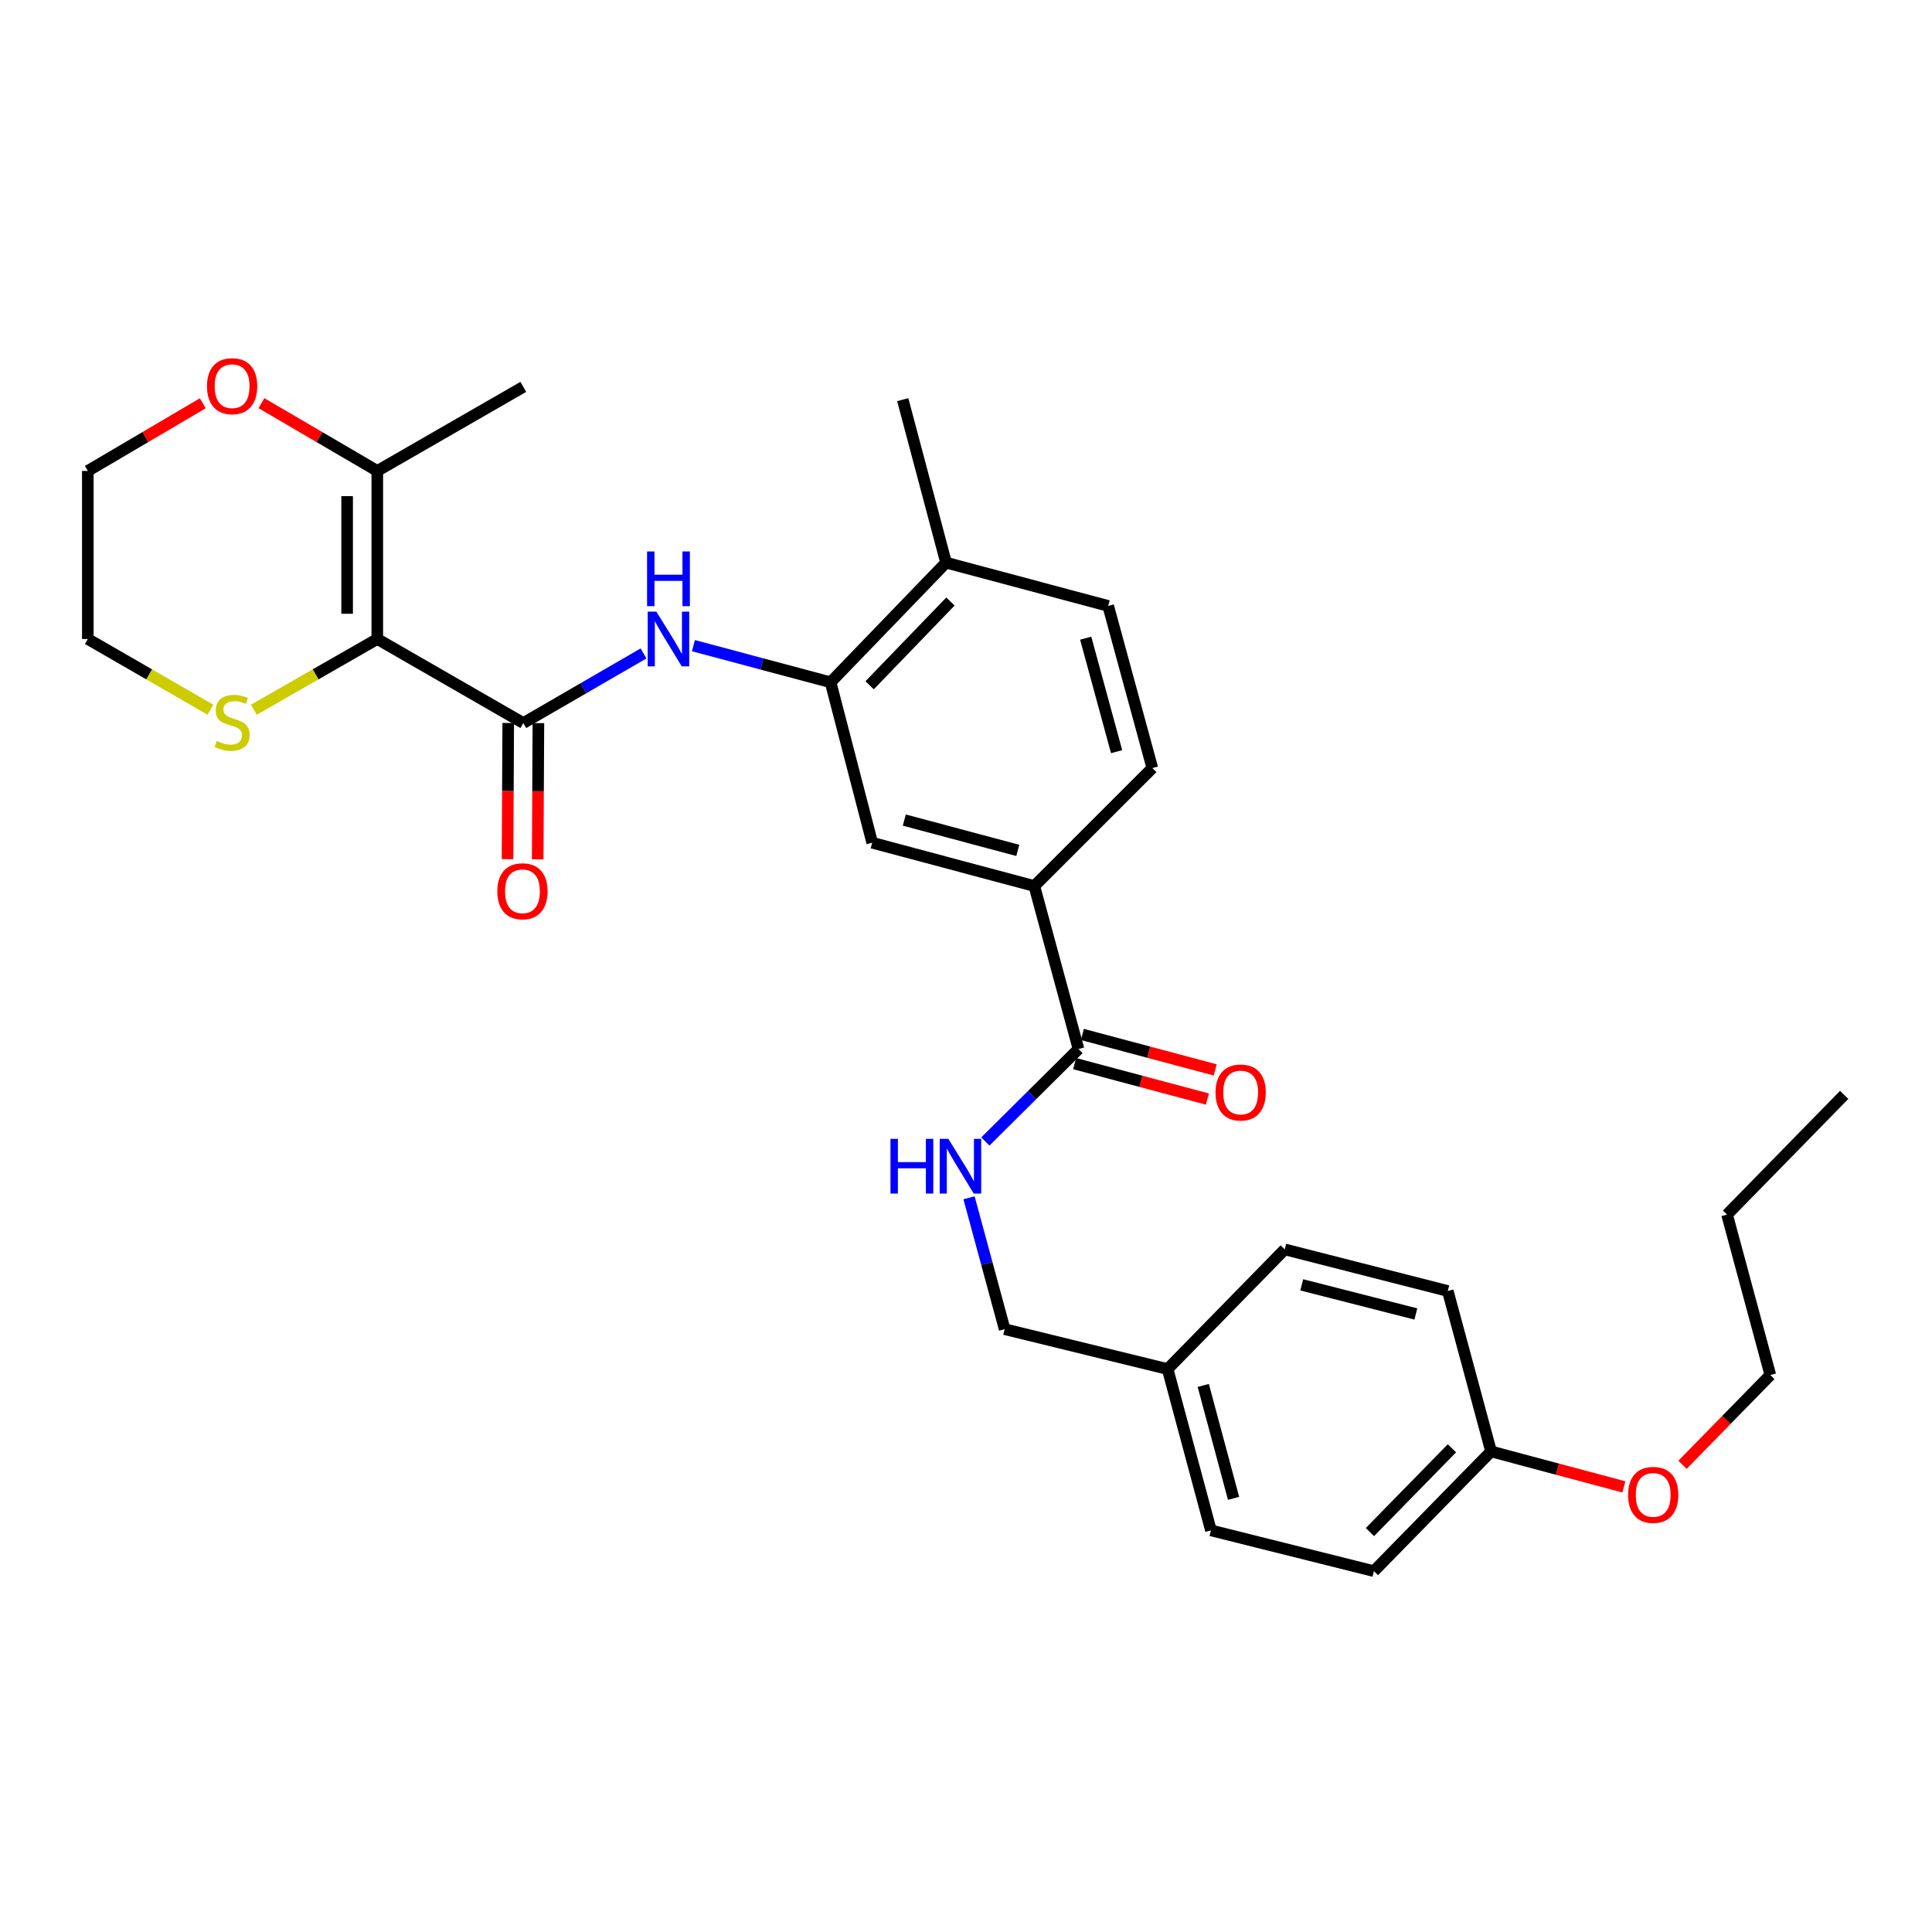 <?xml version='1.0' encoding='iso-8859-1'?>
<svg version='1.1' baseProfile='full'
              xmlns='http://www.w3.org/2000/svg'
                      xmlns:rdkit='http://www.rdkit.org/xml'
                      xmlns:xlink='http://www.w3.org/1999/xlink'
                  xml:space='preserve'
width='1000px' height='1000px' viewBox='0 0 1000 1000'>
<!-- END OF HEADER -->
<rect style='opacity:1.0;fill:#FFFFFF;stroke:none' width='1000' height='1000' x='0' y='0'> </rect>
<path class='bond-0' d='M 195.287,330.74 L 270.867,374.251' style='fill:none;fill-rule:evenodd;stroke:#000000;stroke-width:6px;stroke-linecap:butt;stroke-linejoin:miter;stroke-opacity:1' />
<path class='bond-2' d='M 195.287,330.74 L 195.287,243.754' style='fill:none;fill-rule:evenodd;stroke:#000000;stroke-width:6px;stroke-linecap:butt;stroke-linejoin:miter;stroke-opacity:1' />
<path class='bond-2' d='M 179.673,317.692 L 179.673,256.802' style='fill:none;fill-rule:evenodd;stroke:#000000;stroke-width:6px;stroke-linecap:butt;stroke-linejoin:miter;stroke-opacity:1' />
<path class='bond-5' d='M 195.287,330.74 L 163.337,349.052' style='fill:none;fill-rule:evenodd;stroke:#000000;stroke-width:6px;stroke-linecap:butt;stroke-linejoin:miter;stroke-opacity:1' />
<path class='bond-5' d='M 163.337,349.052 L 131.386,367.364' style='fill:none;fill-rule:evenodd;stroke:#CCCC00;stroke-width:6px;stroke-linecap:butt;stroke-linejoin:miter;stroke-opacity:1' />
<path class='bond-1' d='M 270.867,374.251 L 301.976,356.234' style='fill:none;fill-rule:evenodd;stroke:#000000;stroke-width:6px;stroke-linecap:butt;stroke-linejoin:miter;stroke-opacity:1' />
<path class='bond-1' d='M 301.976,356.234 L 333.085,338.217' style='fill:none;fill-rule:evenodd;stroke:#0000FF;stroke-width:6px;stroke-linecap:butt;stroke-linejoin:miter;stroke-opacity:1' />
<path class='bond-9' d='M 263.06,374.211 L 262.877,409.456' style='fill:none;fill-rule:evenodd;stroke:#000000;stroke-width:6px;stroke-linecap:butt;stroke-linejoin:miter;stroke-opacity:1' />
<path class='bond-9' d='M 262.877,409.456 L 262.694,444.702' style='fill:none;fill-rule:evenodd;stroke:#FF0000;stroke-width:6px;stroke-linecap:butt;stroke-linejoin:miter;stroke-opacity:1' />
<path class='bond-9' d='M 278.673,374.292 L 278.491,409.537' style='fill:none;fill-rule:evenodd;stroke:#000000;stroke-width:6px;stroke-linecap:butt;stroke-linejoin:miter;stroke-opacity:1' />
<path class='bond-9' d='M 278.491,409.537 L 278.308,444.783' style='fill:none;fill-rule:evenodd;stroke:#FF0000;stroke-width:6px;stroke-linecap:butt;stroke-linejoin:miter;stroke-opacity:1' />
<path class='bond-3' d='M 358.907,334.189 L 394.409,343.672' style='fill:none;fill-rule:evenodd;stroke:#0000FF;stroke-width:6px;stroke-linecap:butt;stroke-linejoin:miter;stroke-opacity:1' />
<path class='bond-3' d='M 394.409,343.672 L 429.911,353.155' style='fill:none;fill-rule:evenodd;stroke:#000000;stroke-width:6px;stroke-linecap:butt;stroke-linejoin:miter;stroke-opacity:1' />
<path class='bond-10' d='M 195.287,243.754 L 165.302,226.216' style='fill:none;fill-rule:evenodd;stroke:#000000;stroke-width:6px;stroke-linecap:butt;stroke-linejoin:miter;stroke-opacity:1' />
<path class='bond-10' d='M 165.302,226.216 L 135.317,208.678' style='fill:none;fill-rule:evenodd;stroke:#FF0000;stroke-width:6px;stroke-linecap:butt;stroke-linejoin:miter;stroke-opacity:1' />
<path class='bond-23' d='M 195.287,243.754 L 270.867,200.243' style='fill:none;fill-rule:evenodd;stroke:#000000;stroke-width:6px;stroke-linecap:butt;stroke-linejoin:miter;stroke-opacity:1' />
<path class='bond-7' d='M 429.911,353.155 L 451.45,436.195' style='fill:none;fill-rule:evenodd;stroke:#000000;stroke-width:6px;stroke-linecap:butt;stroke-linejoin:miter;stroke-opacity:1' />
<path class='bond-11' d='M 429.911,353.155 L 489.678,291.211' style='fill:none;fill-rule:evenodd;stroke:#000000;stroke-width:6px;stroke-linecap:butt;stroke-linejoin:miter;stroke-opacity:1' />
<path class='bond-11' d='M 450.112,354.705 L 491.949,311.344' style='fill:none;fill-rule:evenodd;stroke:#000000;stroke-width:6px;stroke-linecap:butt;stroke-linejoin:miter;stroke-opacity:1' />
<path class='bond-4' d='M 558.222,542.976 L 535.365,458.609' style='fill:none;fill-rule:evenodd;stroke:#000000;stroke-width:6px;stroke-linecap:butt;stroke-linejoin:miter;stroke-opacity:1' />
<path class='bond-8' d='M 558.222,542.976 L 534.122,566.902' style='fill:none;fill-rule:evenodd;stroke:#000000;stroke-width:6px;stroke-linecap:butt;stroke-linejoin:miter;stroke-opacity:1' />
<path class='bond-8' d='M 534.122,566.902 L 510.021,590.828' style='fill:none;fill-rule:evenodd;stroke:#0000FF;stroke-width:6px;stroke-linecap:butt;stroke-linejoin:miter;stroke-opacity:1' />
<path class='bond-12' d='M 556.208,550.519 L 590.589,559.7' style='fill:none;fill-rule:evenodd;stroke:#000000;stroke-width:6px;stroke-linecap:butt;stroke-linejoin:miter;stroke-opacity:1' />
<path class='bond-12' d='M 590.589,559.7 L 624.969,568.882' style='fill:none;fill-rule:evenodd;stroke:#FF0000;stroke-width:6px;stroke-linecap:butt;stroke-linejoin:miter;stroke-opacity:1' />
<path class='bond-12' d='M 560.237,535.434 L 594.617,544.615' style='fill:none;fill-rule:evenodd;stroke:#000000;stroke-width:6px;stroke-linecap:butt;stroke-linejoin:miter;stroke-opacity:1' />
<path class='bond-12' d='M 594.617,544.615 L 628.998,553.796' style='fill:none;fill-rule:evenodd;stroke:#FF0000;stroke-width:6px;stroke-linecap:butt;stroke-linejoin:miter;stroke-opacity:1' />
<path class='bond-24' d='M 108.905,367.33 L 77.18,349.035' style='fill:none;fill-rule:evenodd;stroke:#CCCC00;stroke-width:6px;stroke-linecap:butt;stroke-linejoin:miter;stroke-opacity:1' />
<path class='bond-24' d='M 77.18,349.035 L 45.455,330.74' style='fill:none;fill-rule:evenodd;stroke:#000000;stroke-width:6px;stroke-linecap:butt;stroke-linejoin:miter;stroke-opacity:1' />
<path class='bond-6' d='M 535.365,458.609 L 451.45,436.195' style='fill:none;fill-rule:evenodd;stroke:#000000;stroke-width:6px;stroke-linecap:butt;stroke-linejoin:miter;stroke-opacity:1' />
<path class='bond-6' d='M 526.807,440.162 L 468.066,424.472' style='fill:none;fill-rule:evenodd;stroke:#000000;stroke-width:6px;stroke-linecap:butt;stroke-linejoin:miter;stroke-opacity:1' />
<path class='bond-31' d='M 535.365,458.609 L 596.45,397.55' style='fill:none;fill-rule:evenodd;stroke:#000000;stroke-width:6px;stroke-linecap:butt;stroke-linejoin:miter;stroke-opacity:1' />
<path class='bond-15' d='M 501.562,619.972 L 510.782,653.97' style='fill:none;fill-rule:evenodd;stroke:#0000FF;stroke-width:6px;stroke-linecap:butt;stroke-linejoin:miter;stroke-opacity:1' />
<path class='bond-15' d='M 510.782,653.97 L 520.003,687.968' style='fill:none;fill-rule:evenodd;stroke:#000000;stroke-width:6px;stroke-linecap:butt;stroke-linejoin:miter;stroke-opacity:1' />
<path class='bond-30' d='M 104.974,208.726 L 75.214,226.24' style='fill:none;fill-rule:evenodd;stroke:#FF0000;stroke-width:6px;stroke-linecap:butt;stroke-linejoin:miter;stroke-opacity:1' />
<path class='bond-30' d='M 75.214,226.24 L 45.455,243.754' style='fill:none;fill-rule:evenodd;stroke:#000000;stroke-width:6px;stroke-linecap:butt;stroke-linejoin:miter;stroke-opacity:1' />
<path class='bond-14' d='M 489.678,291.211 L 573.593,313.626' style='fill:none;fill-rule:evenodd;stroke:#000000;stroke-width:6px;stroke-linecap:butt;stroke-linejoin:miter;stroke-opacity:1' />
<path class='bond-26' d='M 489.678,291.211 L 467.254,206.853' style='fill:none;fill-rule:evenodd;stroke:#000000;stroke-width:6px;stroke-linecap:butt;stroke-linejoin:miter;stroke-opacity:1' />
<path class='bond-13' d='M 596.45,397.55 L 573.593,313.626' style='fill:none;fill-rule:evenodd;stroke:#000000;stroke-width:6px;stroke-linecap:butt;stroke-linejoin:miter;stroke-opacity:1' />
<path class='bond-13' d='M 577.957,389.065 L 561.957,330.318' style='fill:none;fill-rule:evenodd;stroke:#000000;stroke-width:6px;stroke-linecap:butt;stroke-linejoin:miter;stroke-opacity:1' />
<path class='bond-16' d='M 520.003,687.968 L 604.361,708.622' style='fill:none;fill-rule:evenodd;stroke:#000000;stroke-width:6px;stroke-linecap:butt;stroke-linejoin:miter;stroke-opacity:1' />
<path class='bond-18' d='M 604.361,708.622 L 664.986,646.678' style='fill:none;fill-rule:evenodd;stroke:#000000;stroke-width:6px;stroke-linecap:butt;stroke-linejoin:miter;stroke-opacity:1' />
<path class='bond-19' d='M 604.361,708.622 L 626.776,792.121' style='fill:none;fill-rule:evenodd;stroke:#000000;stroke-width:6px;stroke-linecap:butt;stroke-linejoin:miter;stroke-opacity:1' />
<path class='bond-19' d='M 622.803,717.099 L 638.494,775.548' style='fill:none;fill-rule:evenodd;stroke:#000000;stroke-width:6px;stroke-linecap:butt;stroke-linejoin:miter;stroke-opacity:1' />
<path class='bond-17' d='M 771.777,751.256 L 711.134,813.217' style='fill:none;fill-rule:evenodd;stroke:#000000;stroke-width:6px;stroke-linecap:butt;stroke-linejoin:miter;stroke-opacity:1' />
<path class='bond-17' d='M 751.521,749.629 L 709.072,793.002' style='fill:none;fill-rule:evenodd;stroke:#000000;stroke-width:6px;stroke-linecap:butt;stroke-linejoin:miter;stroke-opacity:1' />
<path class='bond-22' d='M 771.777,751.256 L 806.149,760.437' style='fill:none;fill-rule:evenodd;stroke:#000000;stroke-width:6px;stroke-linecap:butt;stroke-linejoin:miter;stroke-opacity:1' />
<path class='bond-22' d='M 806.149,760.437 L 840.521,769.618' style='fill:none;fill-rule:evenodd;stroke:#FF0000;stroke-width:6px;stroke-linecap:butt;stroke-linejoin:miter;stroke-opacity:1' />
<path class='bond-32' d='M 771.777,751.256 L 749.362,668.217' style='fill:none;fill-rule:evenodd;stroke:#000000;stroke-width:6px;stroke-linecap:butt;stroke-linejoin:miter;stroke-opacity:1' />
<path class='bond-20' d='M 664.986,646.678 L 749.362,668.217' style='fill:none;fill-rule:evenodd;stroke:#000000;stroke-width:6px;stroke-linecap:butt;stroke-linejoin:miter;stroke-opacity:1' />
<path class='bond-20' d='M 673.781,665.038 L 732.844,680.115' style='fill:none;fill-rule:evenodd;stroke:#000000;stroke-width:6px;stroke-linecap:butt;stroke-linejoin:miter;stroke-opacity:1' />
<path class='bond-21' d='M 626.776,792.121 L 711.134,813.217' style='fill:none;fill-rule:evenodd;stroke:#000000;stroke-width:6px;stroke-linecap:butt;stroke-linejoin:miter;stroke-opacity:1' />
<path class='bond-27' d='M 870.86,758.17 L 893.589,734.94' style='fill:none;fill-rule:evenodd;stroke:#FF0000;stroke-width:6px;stroke-linecap:butt;stroke-linejoin:miter;stroke-opacity:1' />
<path class='bond-27' d='M 893.589,734.94 L 916.318,711.71' style='fill:none;fill-rule:evenodd;stroke:#000000;stroke-width:6px;stroke-linecap:butt;stroke-linejoin:miter;stroke-opacity:1' />
<path class='bond-25' d='M 45.455,330.74 L 45.455,243.754' style='fill:none;fill-rule:evenodd;stroke:#000000;stroke-width:6px;stroke-linecap:butt;stroke-linejoin:miter;stroke-opacity:1' />
<path class='bond-28' d='M 916.318,711.71 L 893.92,628.67' style='fill:none;fill-rule:evenodd;stroke:#000000;stroke-width:6px;stroke-linecap:butt;stroke-linejoin:miter;stroke-opacity:1' />
<path class='bond-29' d='M 893.92,628.67 L 954.545,566.709' style='fill:none;fill-rule:evenodd;stroke:#000000;stroke-width:6px;stroke-linecap:butt;stroke-linejoin:miter;stroke-opacity:1' />
<path  class='atom-2' d='M 339.735 316.58
L 349.015 331.58
Q 349.935 333.06, 351.415 335.74
Q 352.895 338.42, 352.975 338.58
L 352.975 316.58
L 356.735 316.58
L 356.735 344.9
L 352.855 344.9
L 342.895 328.5
Q 341.735 326.58, 340.495 324.38
Q 339.295 322.18, 338.935 321.5
L 338.935 344.9
L 335.255 344.9
L 335.255 316.58
L 339.735 316.58
' fill='#0000FF'/>
<path  class='atom-2' d='M 334.915 285.428
L 338.755 285.428
L 338.755 297.468
L 353.235 297.468
L 353.235 285.428
L 357.075 285.428
L 357.075 313.748
L 353.235 313.748
L 353.235 300.668
L 338.755 300.668
L 338.755 313.748
L 334.915 313.748
L 334.915 285.428
' fill='#0000FF'/>
<path  class='atom-6' d='M 112.141 383.529
Q 112.461 383.649, 113.781 384.209
Q 115.101 384.769, 116.541 385.129
Q 118.021 385.449, 119.461 385.449
Q 122.141 385.449, 123.701 384.169
Q 125.261 382.849, 125.261 380.569
Q 125.261 379.009, 124.461 378.049
Q 123.701 377.089, 122.501 376.569
Q 121.301 376.049, 119.301 375.449
Q 116.781 374.689, 115.261 373.969
Q 113.781 373.249, 112.701 371.729
Q 111.661 370.209, 111.661 367.649
Q 111.661 364.089, 114.061 361.889
Q 116.501 359.689, 121.301 359.689
Q 124.581 359.689, 128.301 361.249
L 127.381 364.329
Q 123.981 362.929, 121.421 362.929
Q 118.661 362.929, 117.141 364.089
Q 115.621 365.209, 115.661 367.169
Q 115.661 368.689, 116.421 369.609
Q 117.221 370.529, 118.341 371.049
Q 119.501 371.569, 121.421 372.169
Q 123.981 372.969, 125.501 373.769
Q 127.021 374.569, 128.101 376.209
Q 129.221 377.809, 129.221 380.569
Q 129.221 384.489, 126.581 386.609
Q 123.981 388.689, 119.621 388.689
Q 117.101 388.689, 115.181 388.129
Q 113.301 387.609, 111.061 386.689
L 112.141 383.529
' fill='#CCCC00'/>
<path  class='atom-9' d='M 460.909 589.467
L 464.749 589.467
L 464.749 601.507
L 479.229 601.507
L 479.229 589.467
L 483.069 589.467
L 483.069 617.787
L 479.229 617.787
L 479.229 604.707
L 464.749 604.707
L 464.749 617.787
L 460.909 617.787
L 460.909 589.467
' fill='#0000FF'/>
<path  class='atom-9' d='M 490.869 589.467
L 500.149 604.467
Q 501.069 605.947, 502.549 608.627
Q 504.029 611.307, 504.109 611.467
L 504.109 589.467
L 507.869 589.467
L 507.869 617.787
L 503.989 617.787
L 494.029 601.387
Q 492.869 599.467, 491.629 597.267
Q 490.429 595.067, 490.069 594.387
L 490.069 617.787
L 486.389 617.787
L 486.389 589.467
L 490.869 589.467
' fill='#0000FF'/>
<path  class='atom-10' d='M 257.416 461.318
Q 257.416 454.518, 260.776 450.718
Q 264.136 446.918, 270.416 446.918
Q 276.696 446.918, 280.056 450.718
Q 283.416 454.518, 283.416 461.318
Q 283.416 468.198, 280.016 472.118
Q 276.616 475.998, 270.416 475.998
Q 264.176 475.998, 260.776 472.118
Q 257.416 468.238, 257.416 461.318
M 270.416 472.798
Q 274.736 472.798, 277.056 469.918
Q 279.416 466.998, 279.416 461.318
Q 279.416 455.758, 277.056 452.958
Q 274.736 450.118, 270.416 450.118
Q 266.096 450.118, 263.736 452.918
Q 261.416 455.718, 261.416 461.318
Q 261.416 467.038, 263.736 469.918
Q 266.096 472.798, 270.416 472.798
' fill='#FF0000'/>
<path  class='atom-11' d='M 107.141 199.881
Q 107.141 193.081, 110.501 189.281
Q 113.861 185.481, 120.141 185.481
Q 126.421 185.481, 129.781 189.281
Q 133.141 193.081, 133.141 199.881
Q 133.141 206.761, 129.741 210.681
Q 126.341 214.561, 120.141 214.561
Q 113.901 214.561, 110.501 210.681
Q 107.141 206.801, 107.141 199.881
M 120.141 211.361
Q 124.461 211.361, 126.781 208.481
Q 129.141 205.561, 129.141 199.881
Q 129.141 194.321, 126.781 191.521
Q 124.461 188.681, 120.141 188.681
Q 115.821 188.681, 113.461 191.481
Q 111.141 194.281, 111.141 199.881
Q 111.141 205.601, 113.461 208.481
Q 115.821 211.361, 120.141 211.361
' fill='#FF0000'/>
<path  class='atom-13' d='M 629.156 565.471
Q 629.156 558.671, 632.516 554.871
Q 635.876 551.071, 642.156 551.071
Q 648.436 551.071, 651.796 554.871
Q 655.156 558.671, 655.156 565.471
Q 655.156 572.351, 651.756 576.271
Q 648.356 580.151, 642.156 580.151
Q 635.916 580.151, 632.516 576.271
Q 629.156 572.391, 629.156 565.471
M 642.156 576.951
Q 646.476 576.951, 648.796 574.071
Q 651.156 571.151, 651.156 565.471
Q 651.156 559.911, 648.796 557.111
Q 646.476 554.271, 642.156 554.271
Q 637.836 554.271, 635.476 557.071
Q 633.156 559.871, 633.156 565.471
Q 633.156 571.191, 635.476 574.071
Q 637.836 576.951, 642.156 576.951
' fill='#FF0000'/>
<path  class='atom-23' d='M 842.692 773.751
Q 842.692 766.951, 846.052 763.151
Q 849.412 759.351, 855.692 759.351
Q 861.972 759.351, 865.332 763.151
Q 868.692 766.951, 868.692 773.751
Q 868.692 780.631, 865.292 784.551
Q 861.892 788.431, 855.692 788.431
Q 849.452 788.431, 846.052 784.551
Q 842.692 780.671, 842.692 773.751
M 855.692 785.231
Q 860.012 785.231, 862.332 782.351
Q 864.692 779.431, 864.692 773.751
Q 864.692 768.191, 862.332 765.391
Q 860.012 762.551, 855.692 762.551
Q 851.372 762.551, 849.012 765.351
Q 846.692 768.151, 846.692 773.751
Q 846.692 779.471, 849.012 782.351
Q 851.372 785.231, 855.692 785.231
' fill='#FF0000'/>
</svg>
